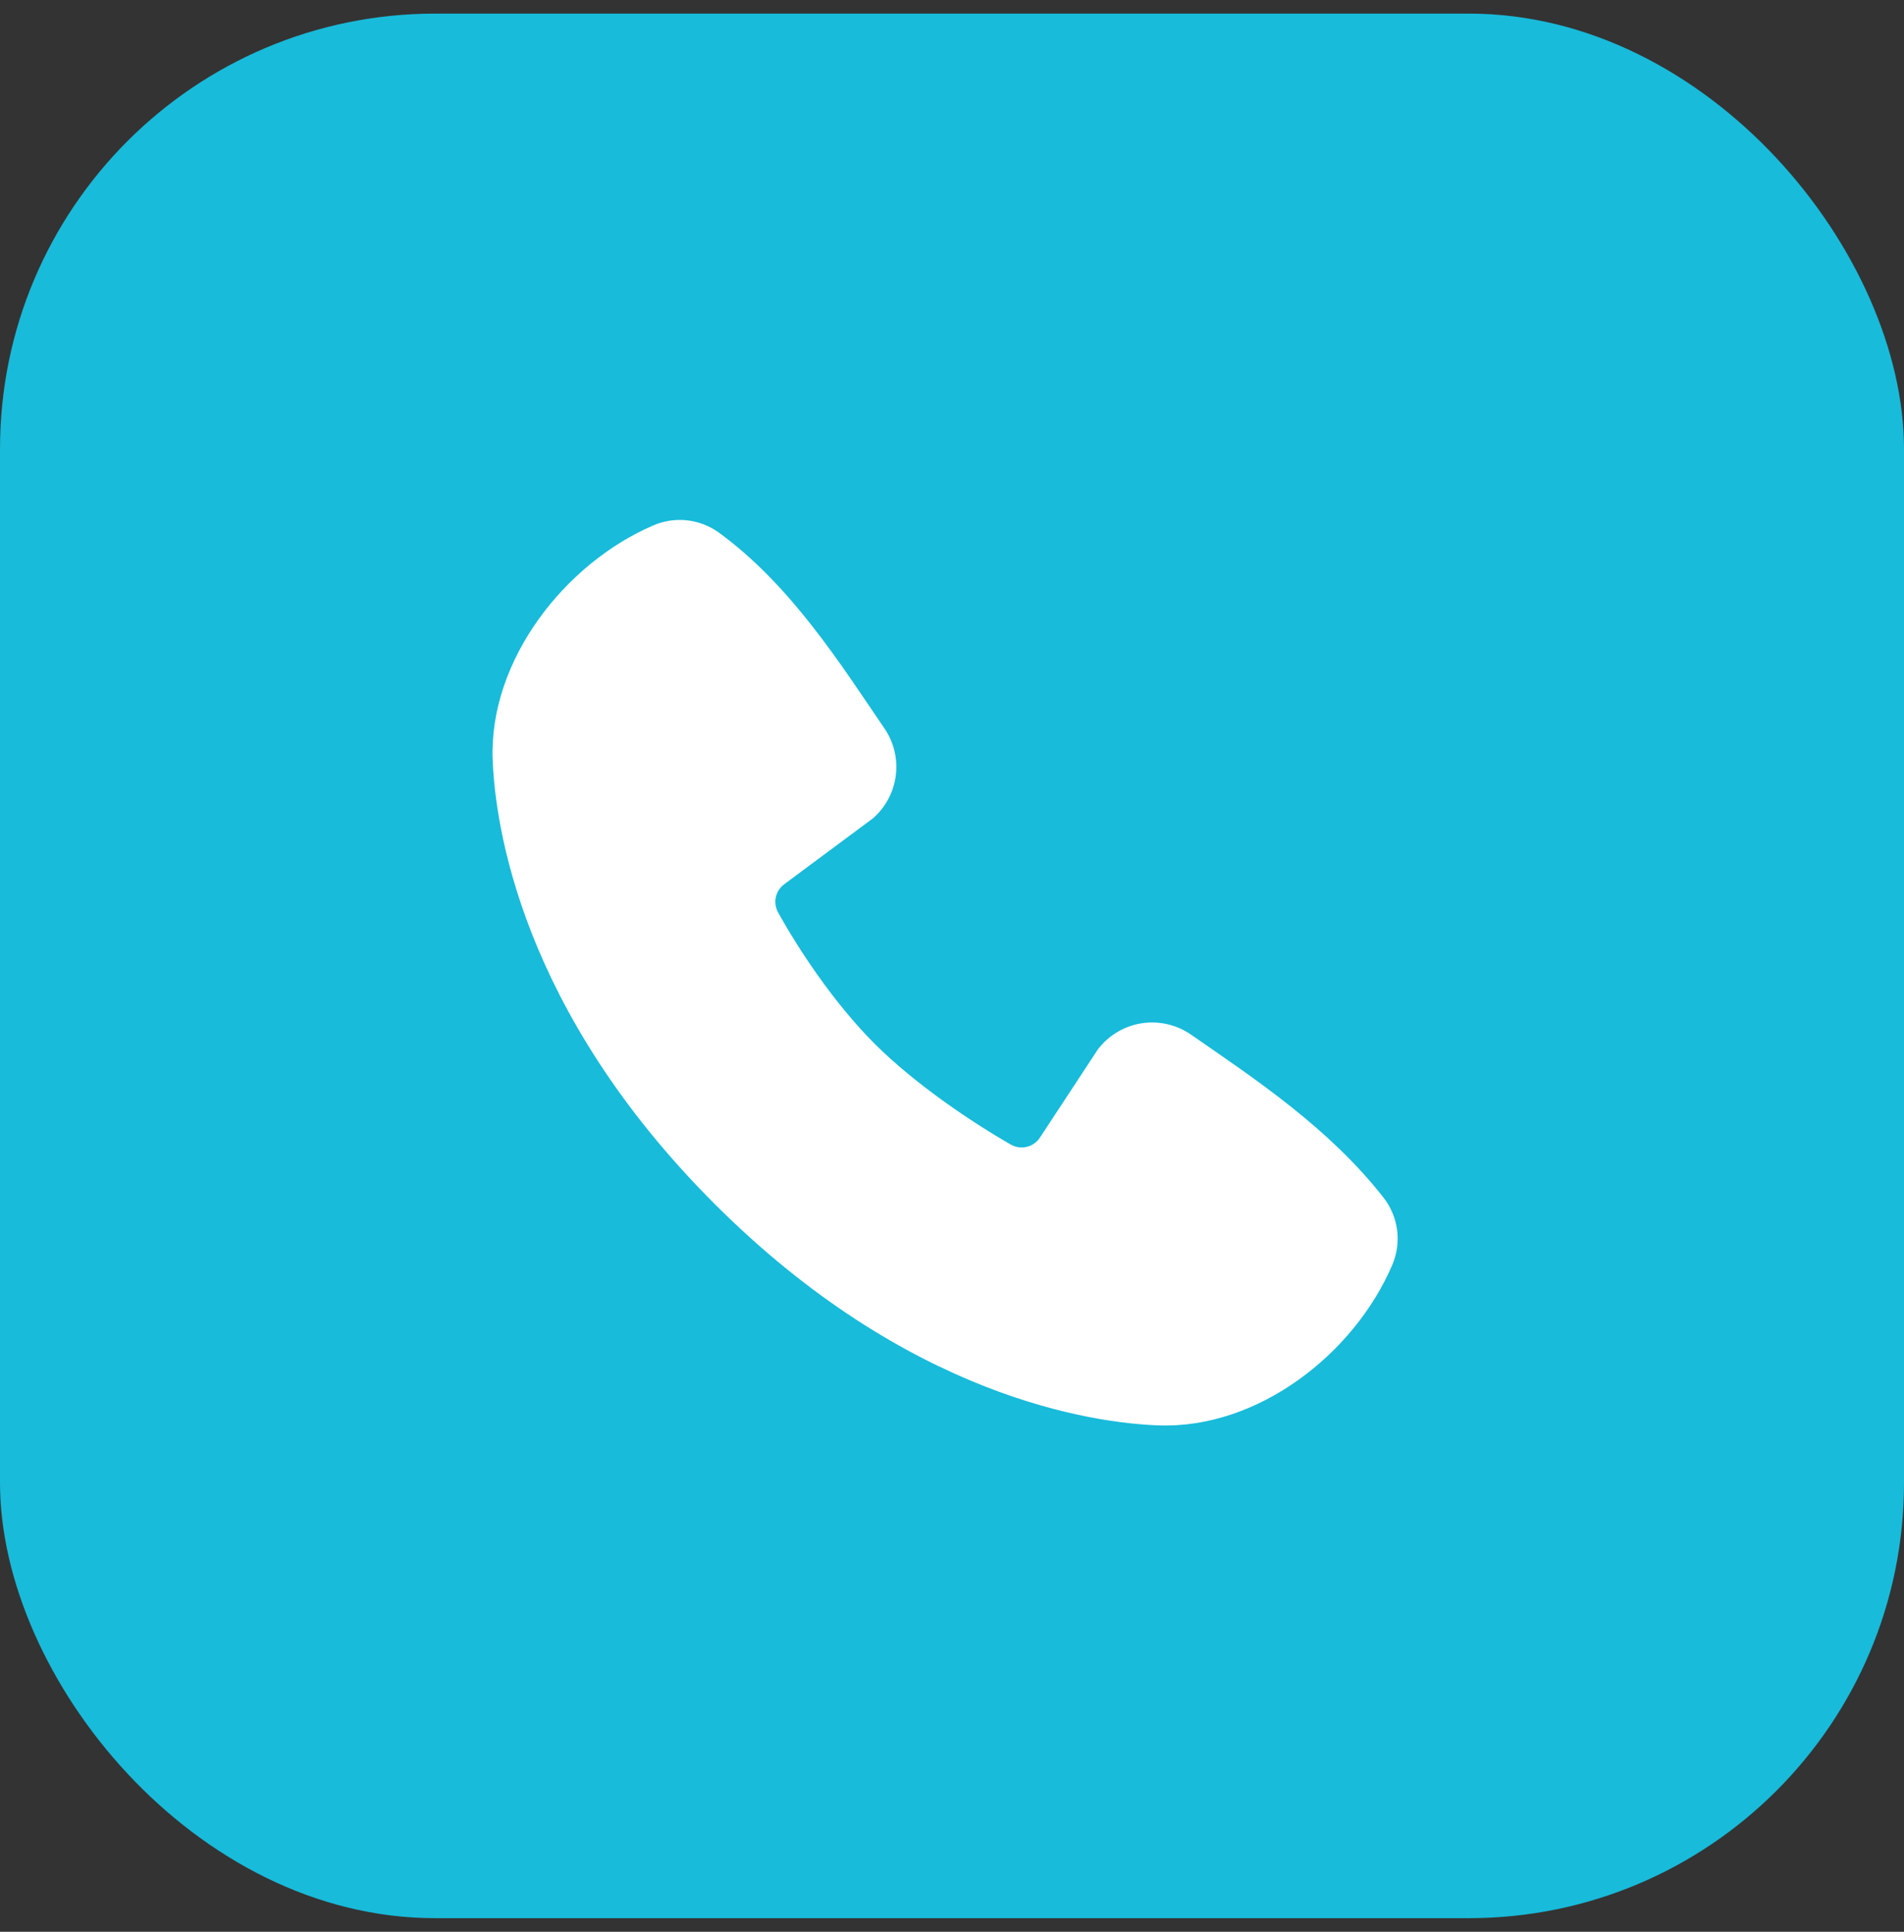 <?xml version="1.0" encoding="UTF-8"?>
<svg xmlns="http://www.w3.org/2000/svg" width="70" height="71" viewBox="0 0 70 71" fill="none">
  <rect x="0" y="0" width="70" height="71" fill="#333333" stroke="none"/>
  <rect y="0.5" width="70" height="70" rx="16" fill="#18BBDA"></rect>
  <path fill-rule="evenodd" clip-rule="evenodd" d="M42.587 52.388C40.187 52.3 33.385 51.36 26.262 44.238C19.14 37.115 18.202 30.315 18.112 27.913C17.979 24.253 20.782 20.698 24.02 19.31C24.41 19.142 24.837 19.078 25.259 19.124C25.682 19.171 26.085 19.326 26.429 19.575C29.095 21.518 30.935 24.458 32.515 26.77C32.863 27.278 33.012 27.896 32.933 28.506C32.854 29.117 32.554 29.677 32.089 30.08L28.837 32.495C28.68 32.609 28.569 32.775 28.526 32.964C28.482 33.153 28.509 33.351 28.6 33.522C29.337 34.86 30.647 36.853 32.147 38.353C33.647 39.853 35.735 41.25 37.167 42.07C37.346 42.171 37.558 42.199 37.757 42.149C37.957 42.099 38.13 41.974 38.24 41.8L40.357 38.578C40.746 38.062 41.32 37.715 41.959 37.612C42.598 37.509 43.252 37.657 43.784 38.025C46.129 39.648 48.865 41.457 50.869 44.022C51.138 44.368 51.309 44.781 51.365 45.216C51.42 45.652 51.358 46.094 51.184 46.497C49.789 49.752 46.259 52.523 42.587 52.388Z" fill="white"></path>
</svg>
